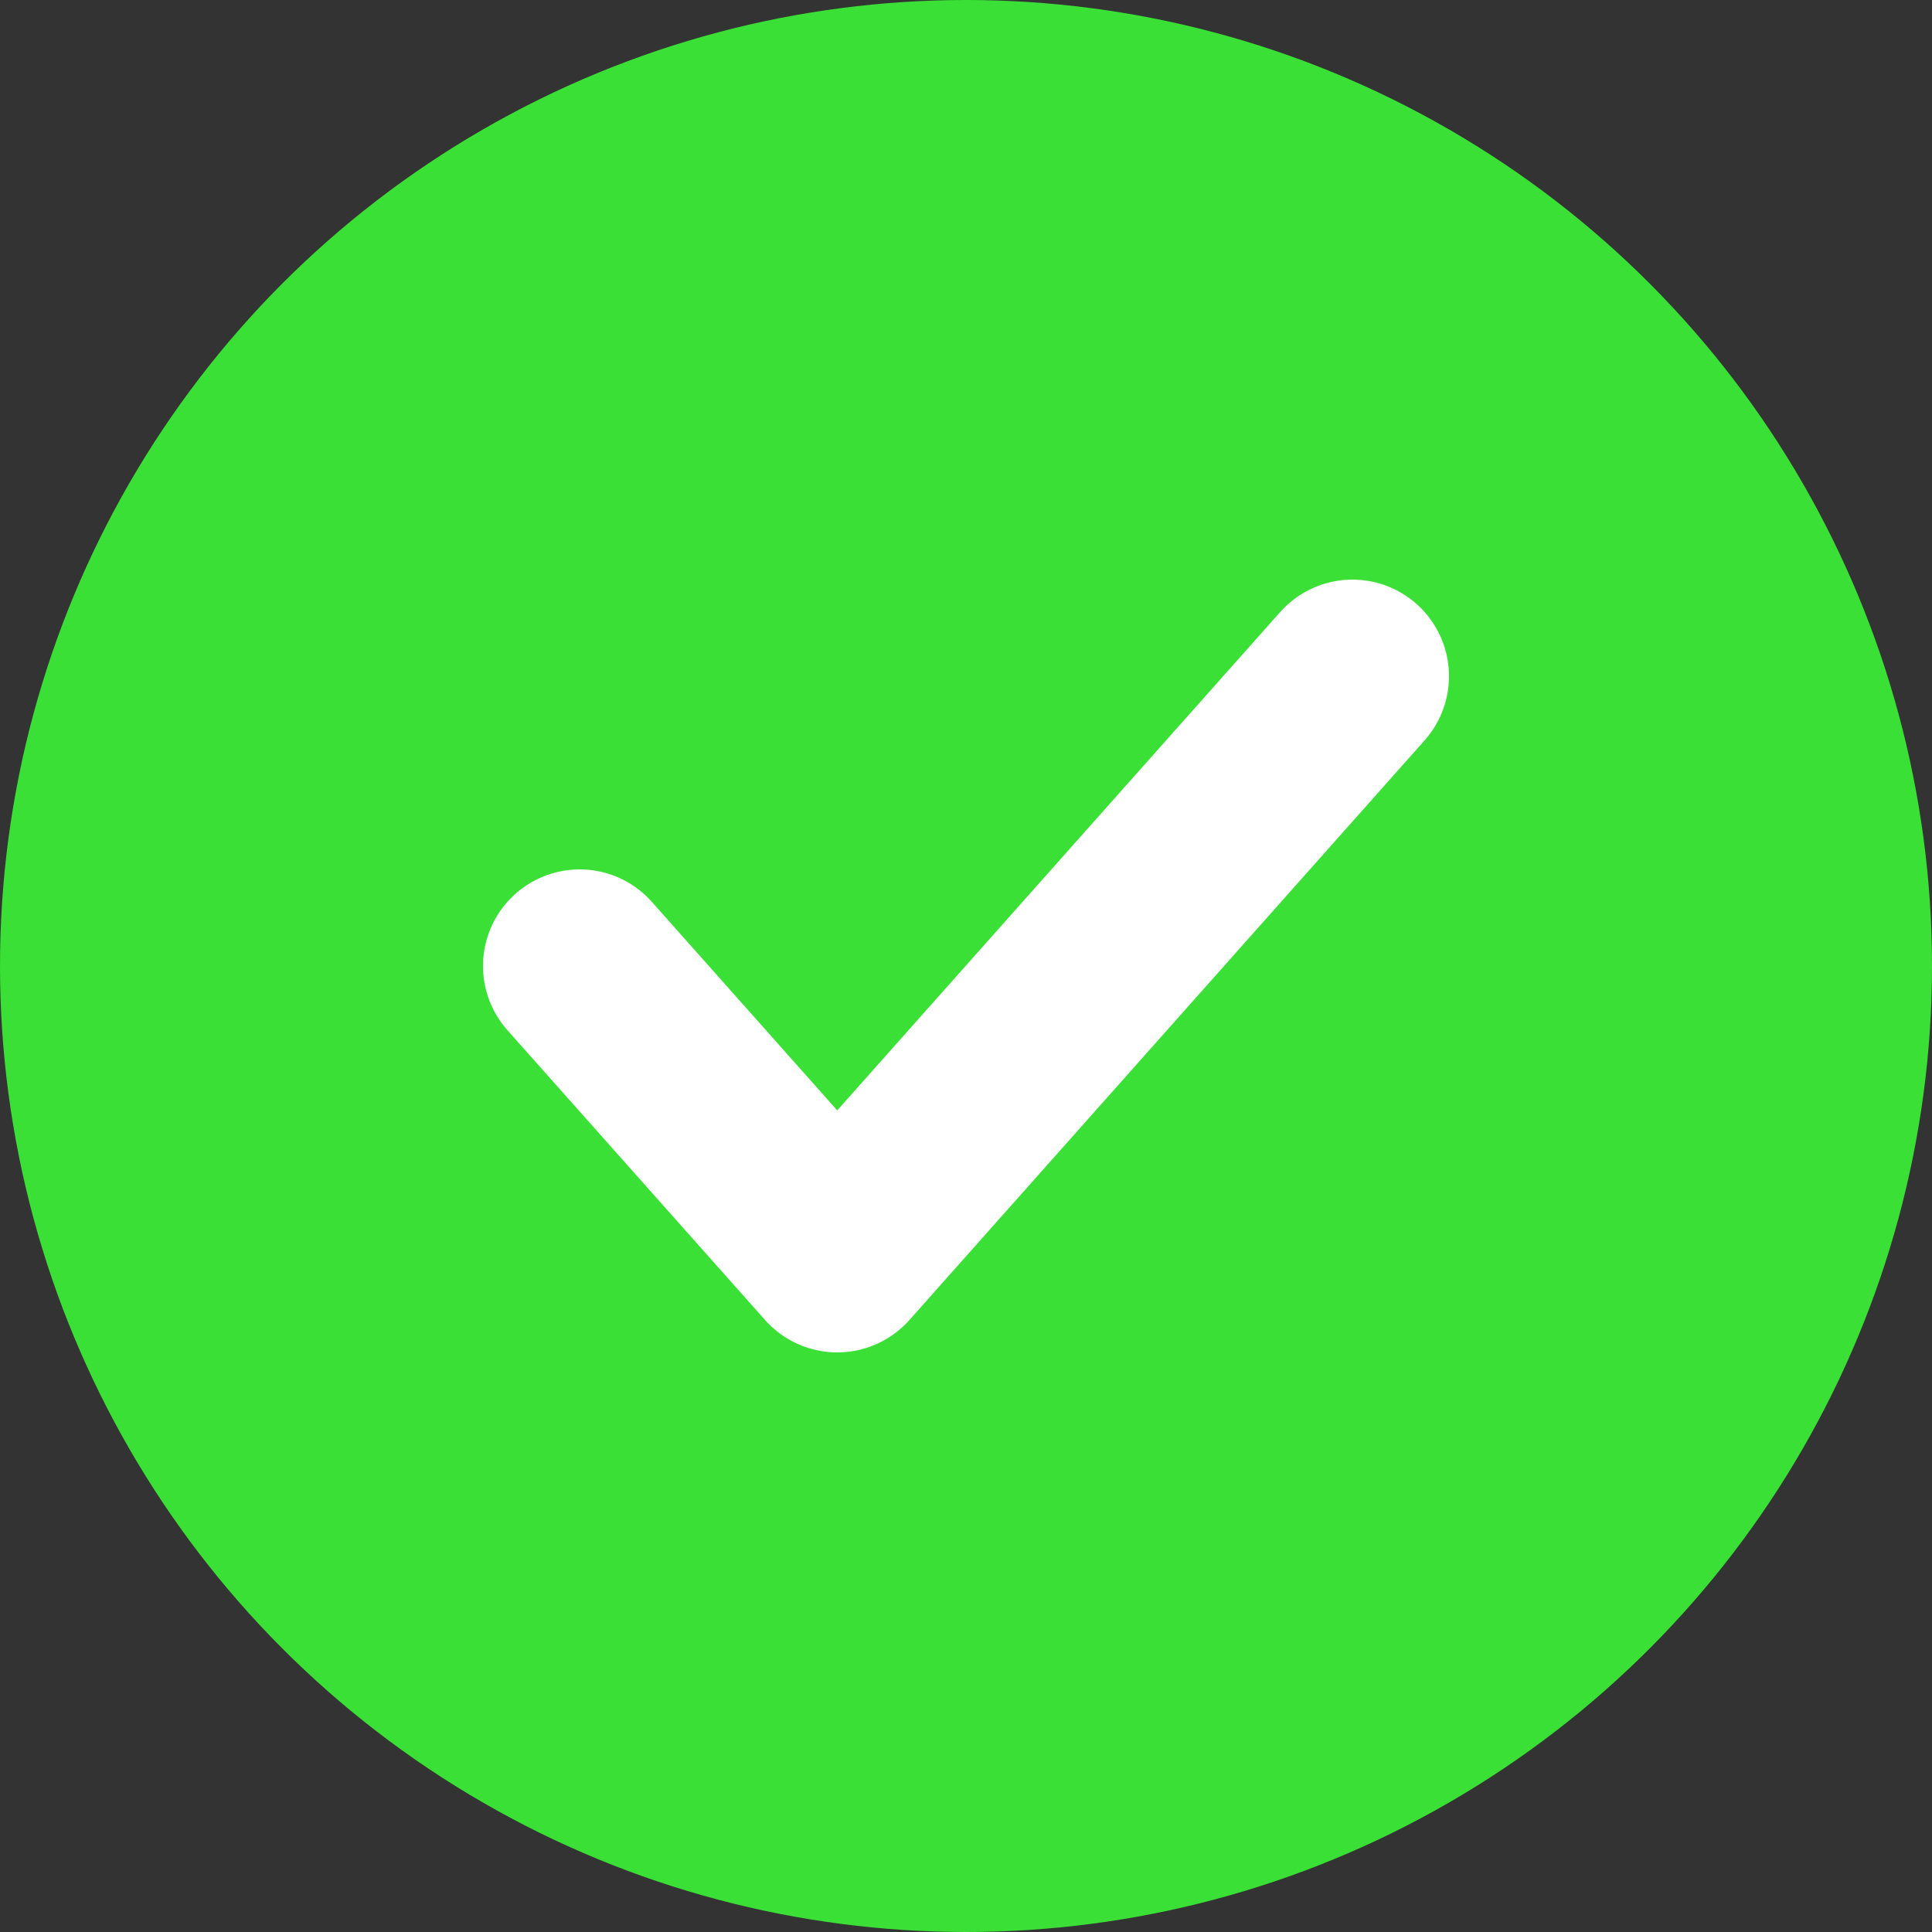<?xml version="1.0" encoding="UTF-8"?> <svg xmlns="http://www.w3.org/2000/svg" width="20" height="20" viewBox="0 0 20 20" fill="none"><rect x="0" y="0" width="20" height="20" fill="#333333" stroke="none"/> <circle cx="10" cy="10" r="10" fill="#3AE036"></circle> <path d="M6 10L8.667 13L14 7" stroke="white" stroke-width="2" stroke-linecap="round" stroke-linejoin="round"></path> </svg> 